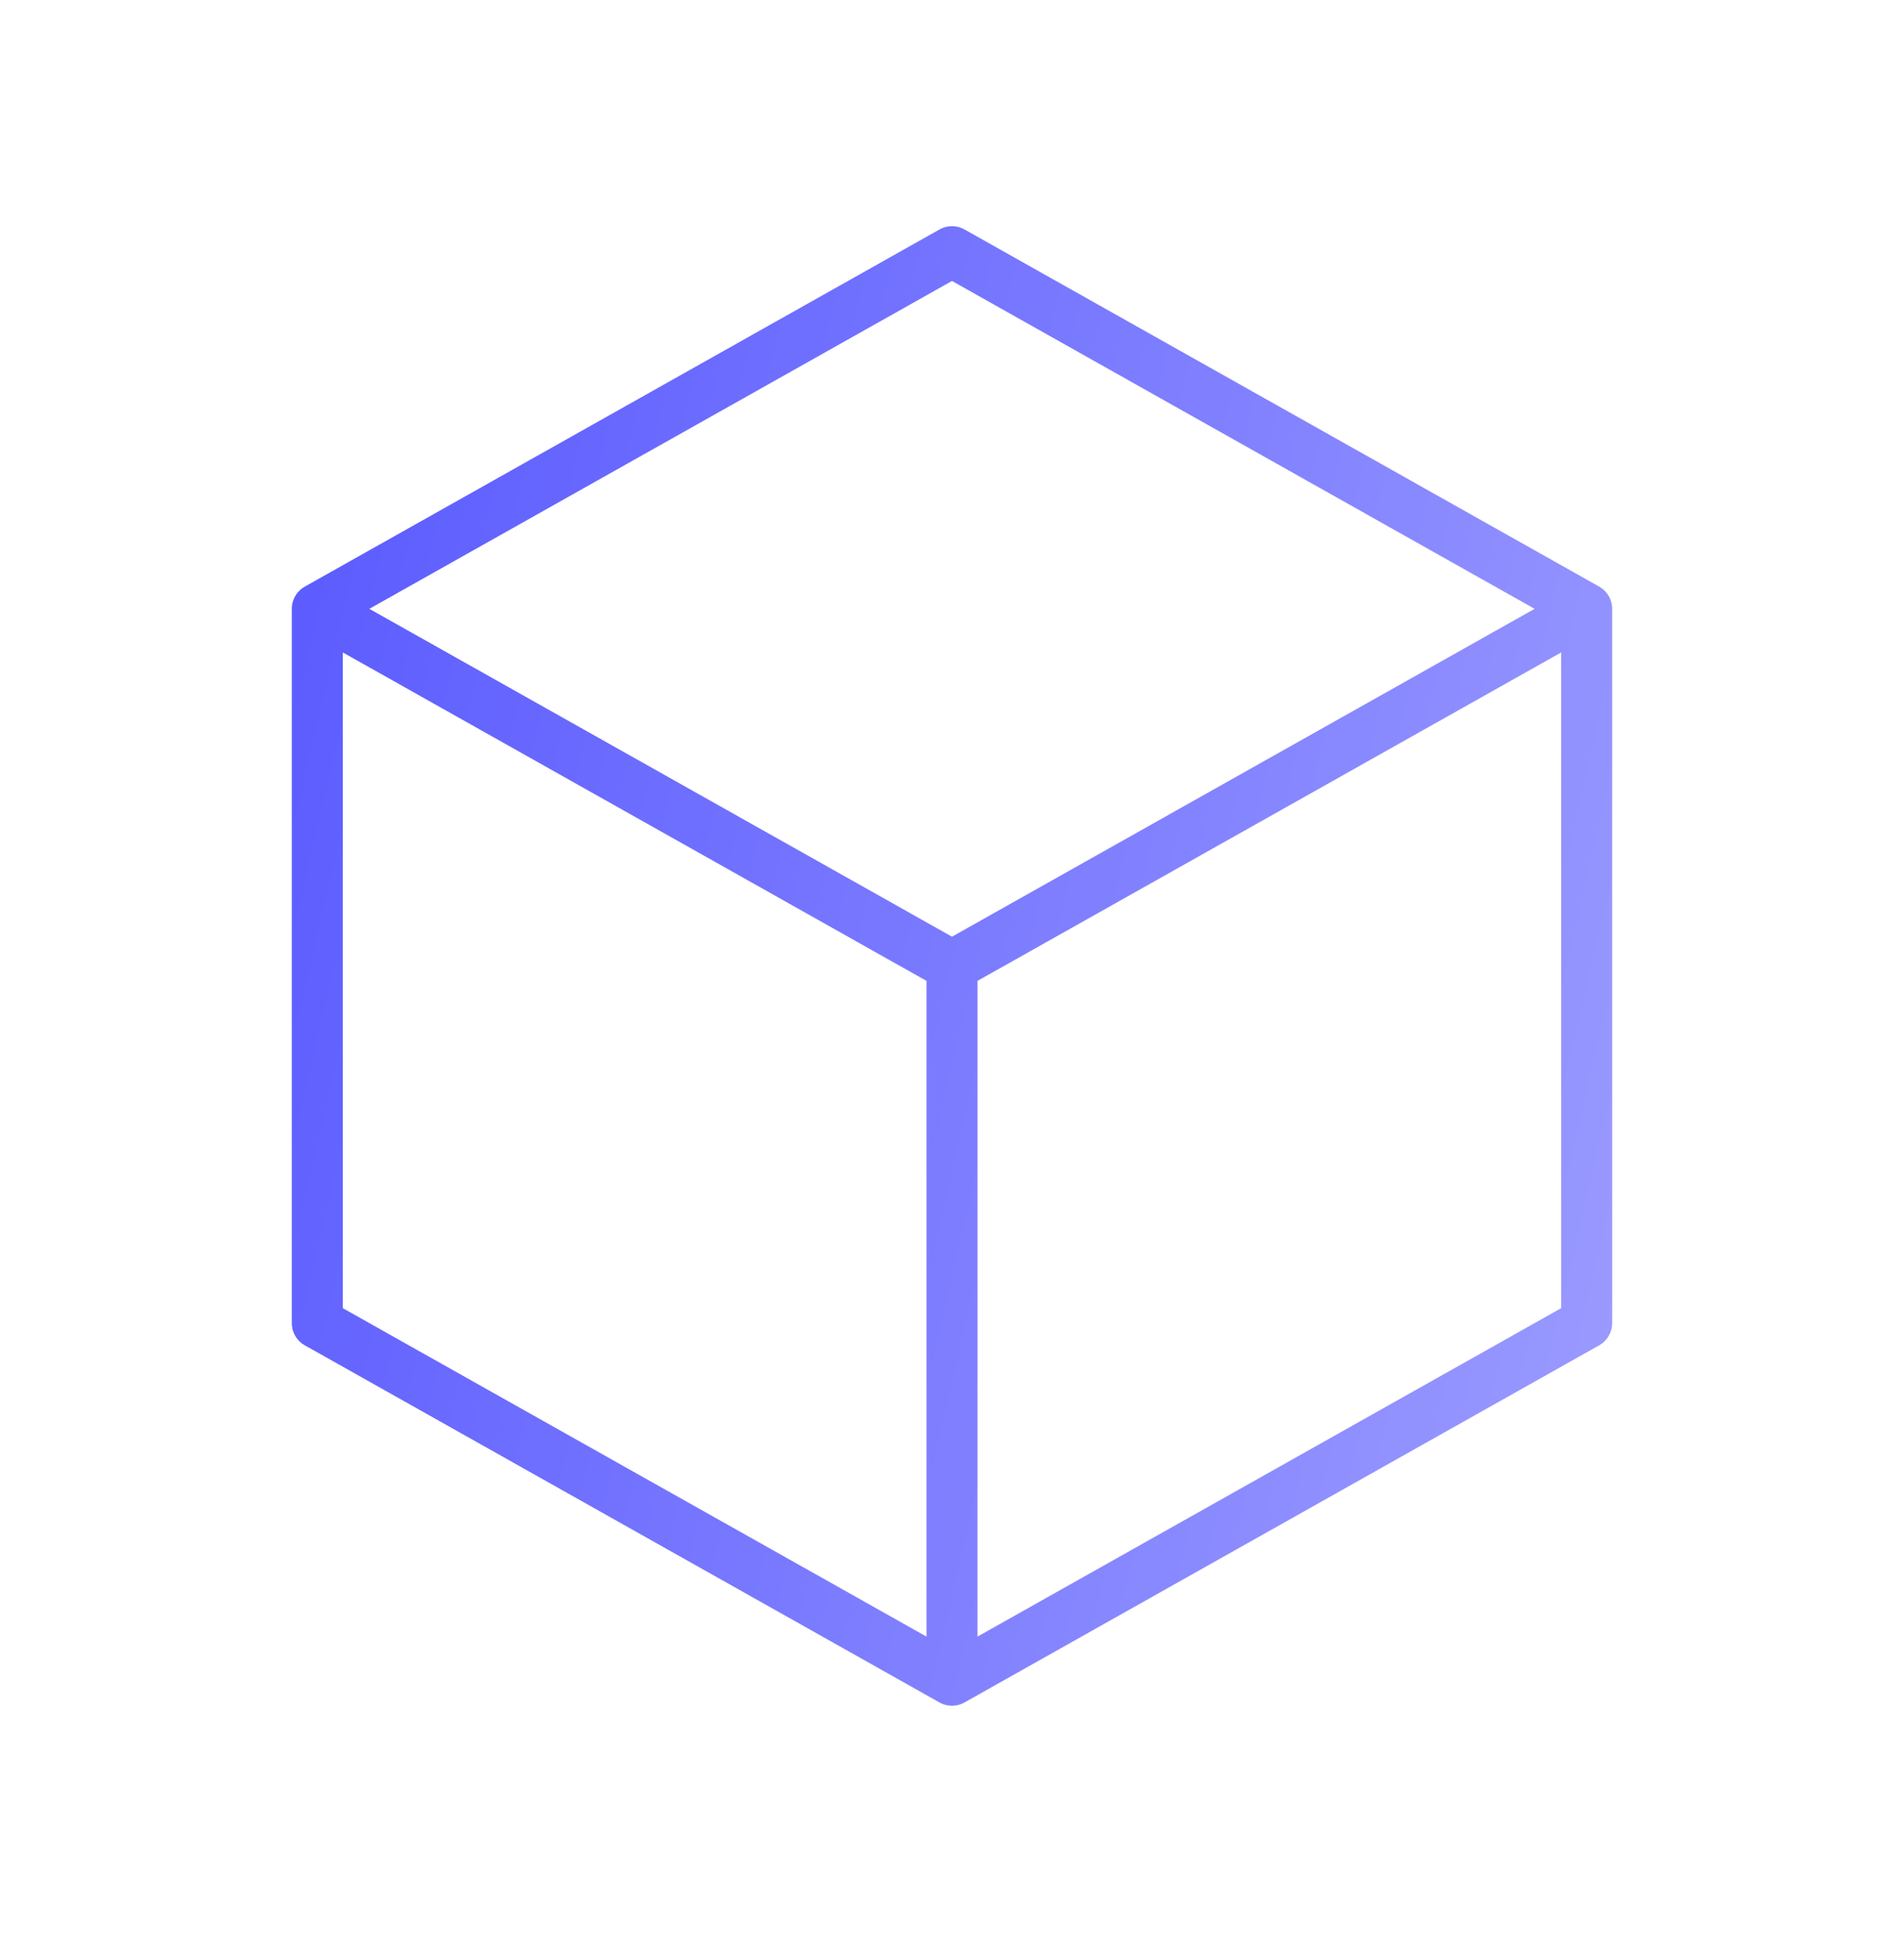 <svg width="56" height="57" viewBox="0 0 56 57" fill="none" xmlns="http://www.w3.org/2000/svg">
<path d="M46.666 17.9L28 7.4L9.333 17.9M46.666 17.9V38.9L28 49.4M46.666 17.9L28 28.4M28 49.4L9.333 38.9V17.9M28 49.4V28.4M9.333 17.9L28 28.4" stroke="url(#paint0_linear_486_2590)" stroke-width="1.5" stroke-linecap="round" stroke-linejoin="round"/>
<defs>
<linearGradient id="paint0_linear_486_2590" x1="9.333" y1="7.209" x2="54.02" y2="17.607" gradientUnits="userSpaceOnUse">
<stop stop-color="#5A5AFF"/>
<stop offset="1" stop-color="#9B9BFF"/>
</linearGradient>
</defs>
</svg>
